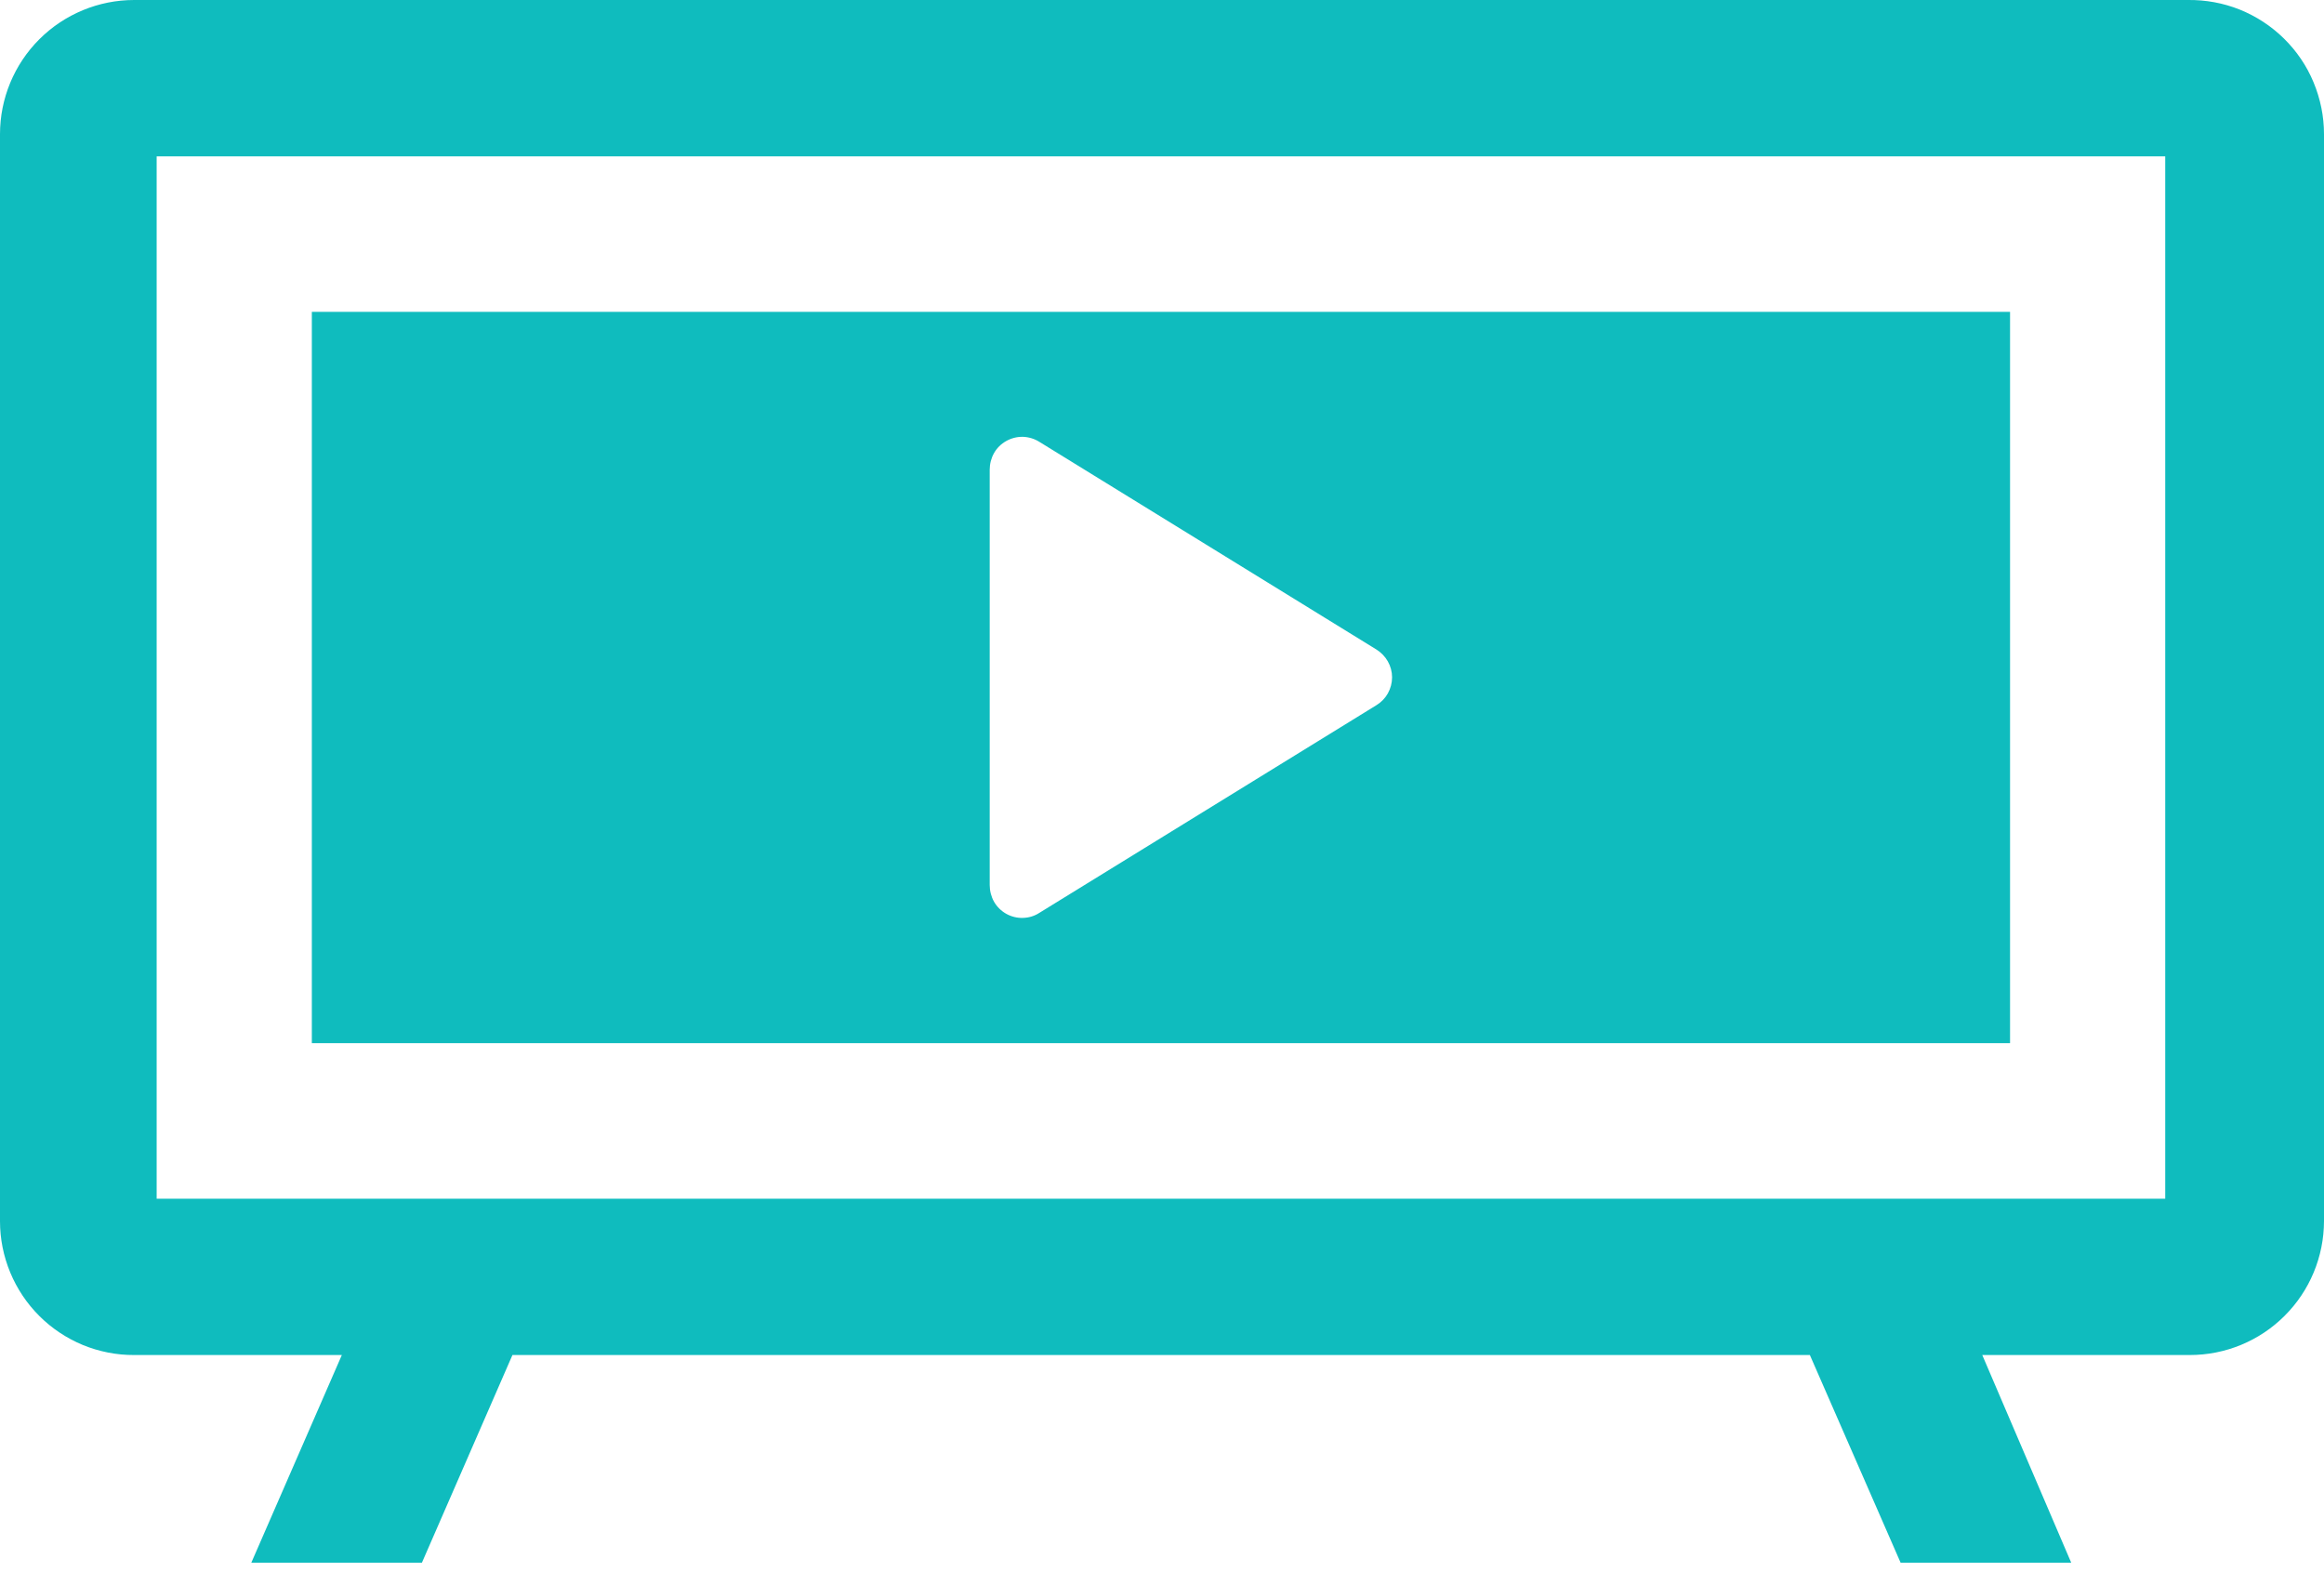<svg width="22" height="15" viewBox="0 0 22 15" fill="none" xmlns="http://www.w3.org/2000/svg">
<path d="M20.711 0H1.27C0.933 0 0.61 0.134 0.372 0.372C0.134 0.61 0 0.933 0 1.27V11.56C-4.09486e-07 11.727 0.033 11.892 0.097 12.046C0.161 12.2 0.254 12.339 0.372 12.457C0.49 12.575 0.63 12.668 0.784 12.732C0.938 12.795 1.103 12.828 1.27 12.827H3.236L2.379 14.793H3.994L4.851 12.827H17.133L17.992 14.793H19.607L18.765 12.827H20.73C21.067 12.827 21.389 12.694 21.627 12.456C21.865 12.219 21.999 11.897 22 11.56V1.27C22 1.101 21.966 0.935 21.901 0.779C21.837 0.624 21.741 0.483 21.621 0.365C21.501 0.247 21.359 0.154 21.203 0.091C21.046 0.028 20.879 -0.002 20.711 0ZM20.497 11.347H1.483V1.48H20.497V11.347Z" fill="#0FBCBE"/>
<path d="M2.952 2.952V9.875H19.028V2.952H2.952ZM13.029 6.676L9.838 8.642C9.792 8.672 9.738 8.688 9.683 8.689C9.628 8.691 9.573 8.677 9.525 8.65C9.477 8.623 9.437 8.583 9.41 8.536C9.383 8.488 9.369 8.433 9.369 8.378V4.446C9.369 4.391 9.383 4.337 9.41 4.289C9.437 4.241 9.477 4.202 9.525 4.175C9.573 4.148 9.628 4.134 9.683 4.135C9.738 4.137 9.792 4.153 9.838 4.182L13.029 6.148C13.074 6.176 13.112 6.215 13.138 6.261C13.164 6.307 13.178 6.359 13.178 6.412C13.178 6.465 13.164 6.517 13.138 6.564C13.112 6.61 13.074 6.649 13.029 6.676Z" fill="#0FBCBE"/>
</svg>
